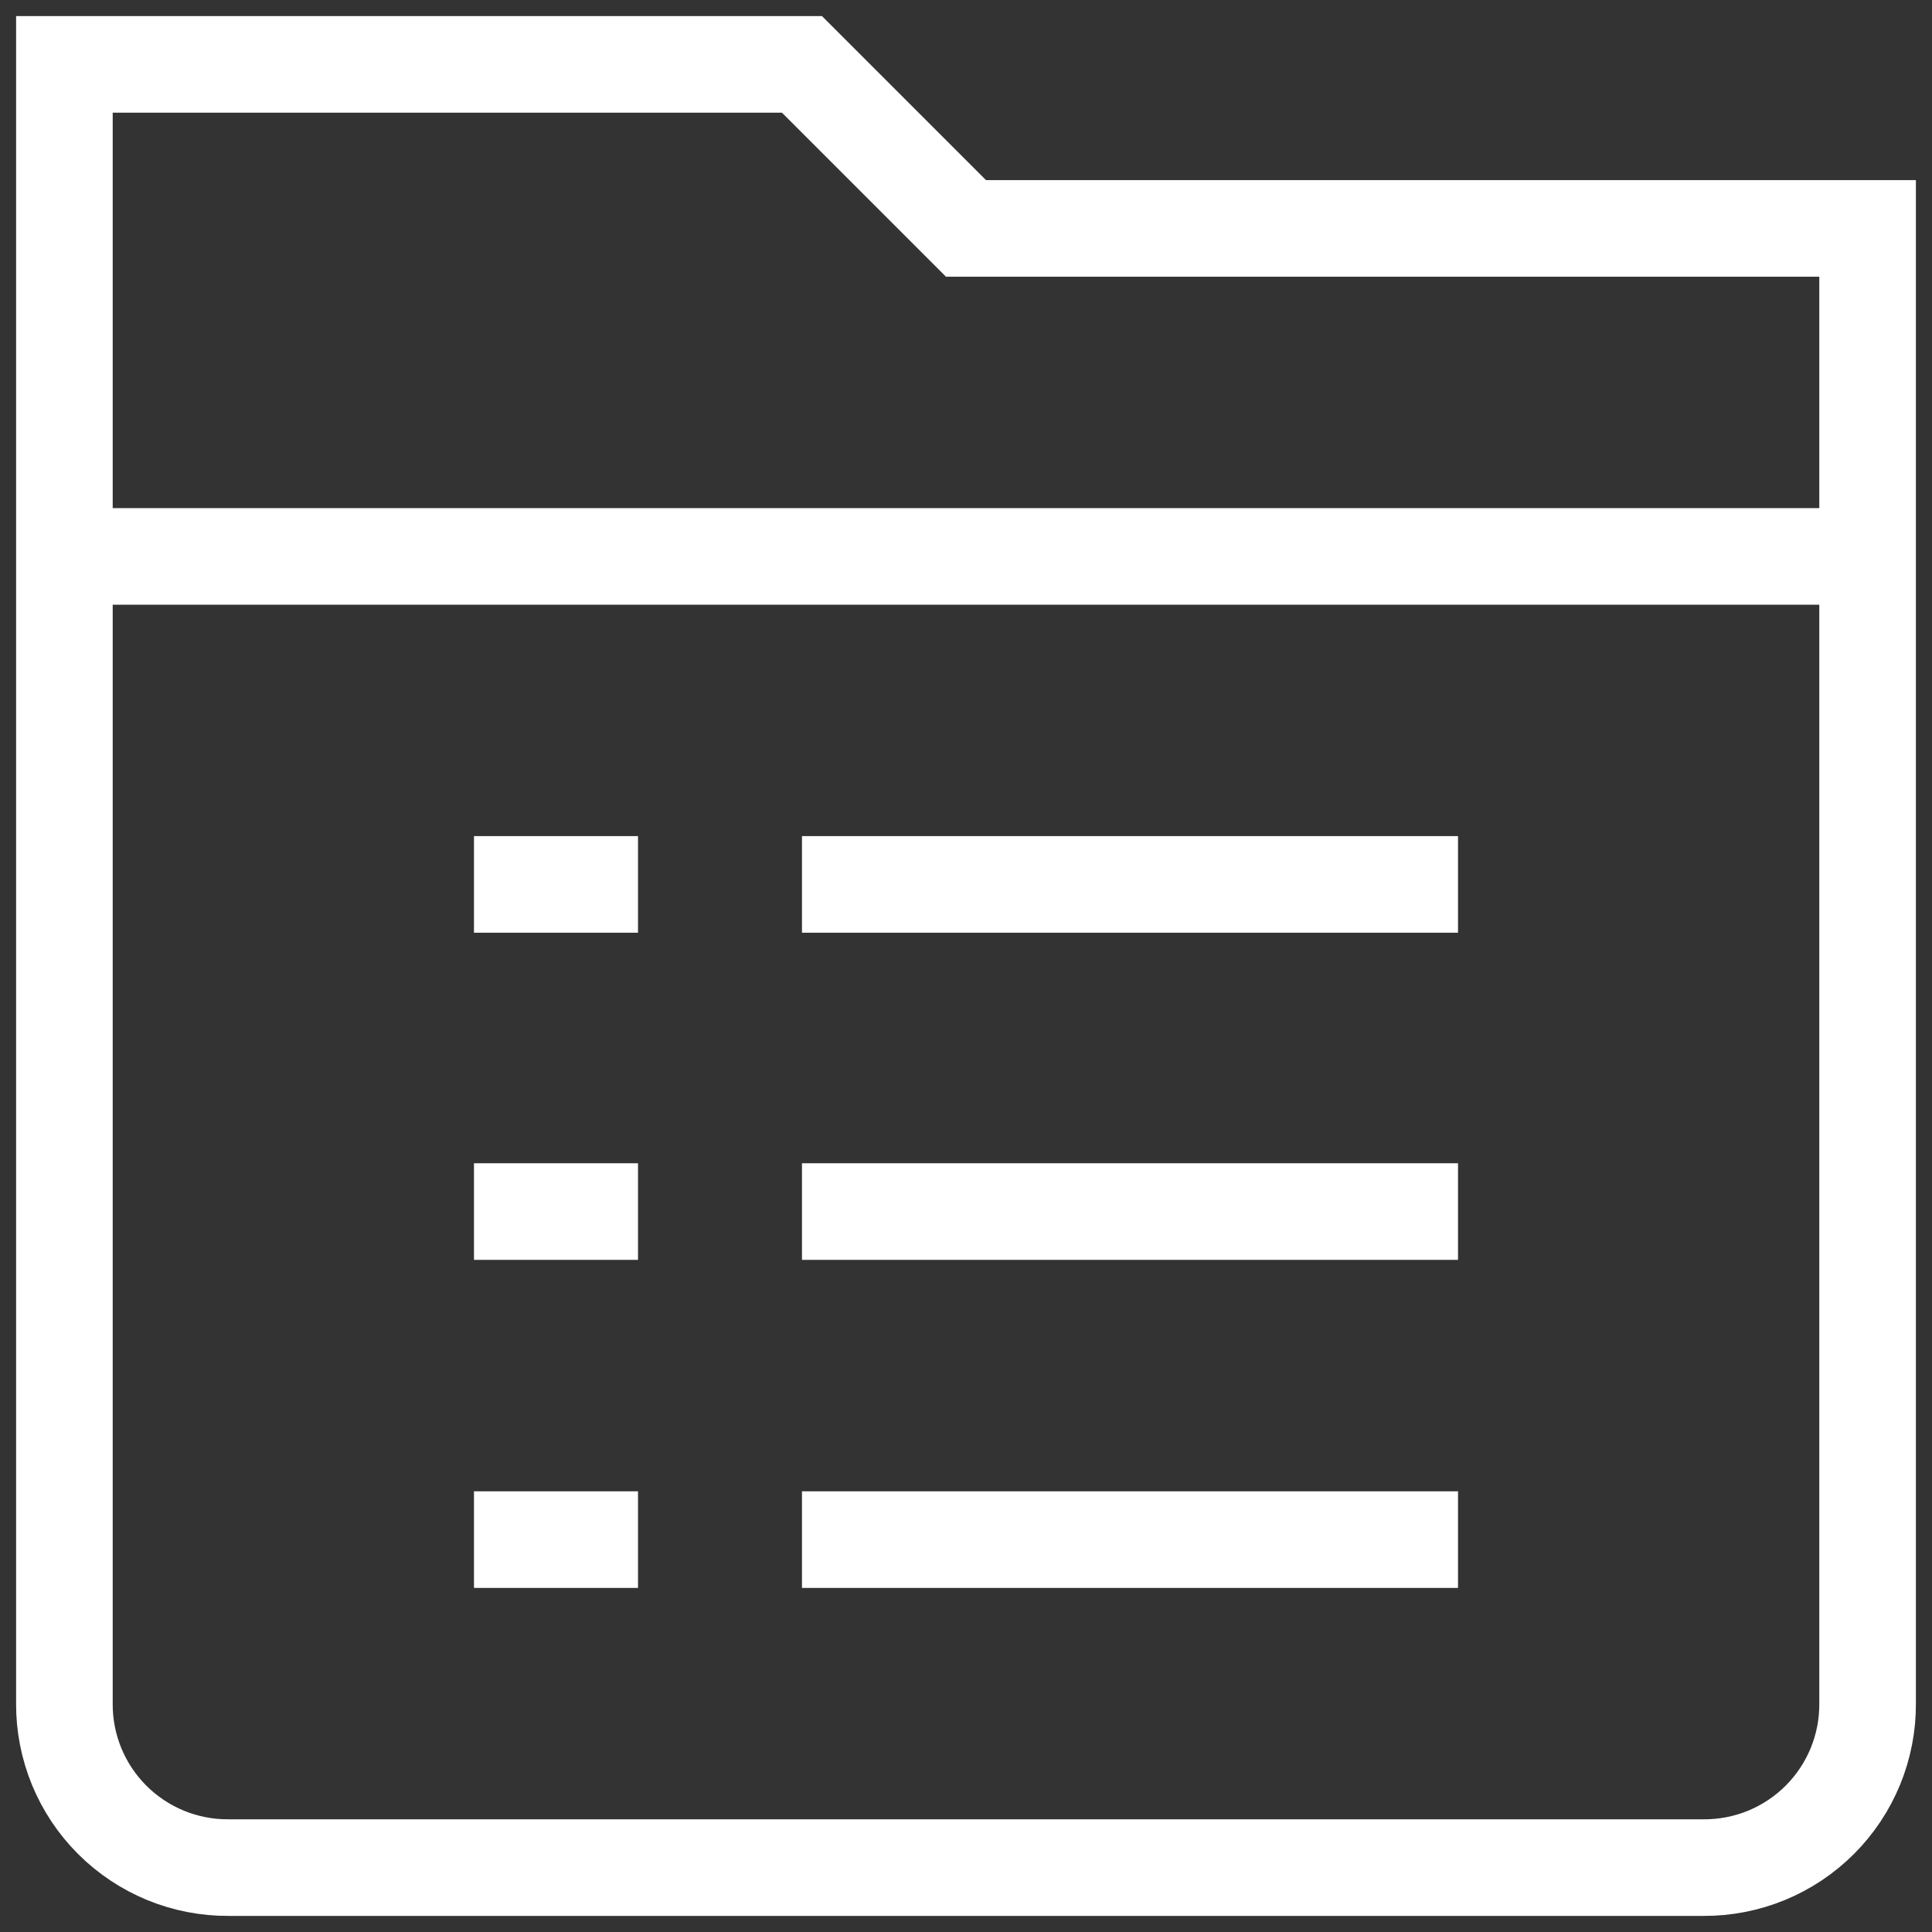 <?xml version="1.0" encoding="UTF-8"?> <svg xmlns="http://www.w3.org/2000/svg" width="30" height="30" viewBox="0 0 30 30" fill="none"><rect x="0" y="0" width="30" height="30" fill="#333333" stroke="none"/><g id="Vector"><path id="Vector_2" d="M22.64 18.813H12.453" stroke="white" stroke-width="1.5" stroke-miterlimit="10"></path><path id="Vector_3" d="M22.64 23.907H12.453" stroke="white" stroke-width="1.5" stroke-miterlimit="10"></path><path id="Vector_4" d="M15 3.547L12.453 1H1V26.453C0.998 26.788 1.063 27.12 1.19 27.43C1.318 27.74 1.505 28.021 1.742 28.258C1.979 28.495 2.26 28.682 2.57 28.81C2.88 28.937 3.212 29.002 3.547 29H26.453C26.788 29.002 27.12 28.937 27.43 28.81C27.74 28.682 28.021 28.495 28.258 28.258C28.495 28.021 28.682 27.74 28.81 27.43C28.937 27.12 29.002 26.788 29 26.453V3.547H15Z" stroke="white" stroke-width="1.5" stroke-miterlimit="10"></path><path id="Vector_5" d="M1 8.64H29" stroke="white" stroke-width="1.5" stroke-miterlimit="10"></path><path id="Vector_6" d="M7.36 18.813H9.907" stroke="white" stroke-width="1.5" stroke-miterlimit="10"></path><path id="Vector_7" d="M22.64 13.733H12.453" stroke="white" stroke-width="1.5" stroke-miterlimit="10"></path><path id="Vector_8" d="M7.36 13.733H9.907" stroke="white" stroke-width="1.5" stroke-miterlimit="10"></path><path id="Vector_9" d="M7.36 23.907H9.907" stroke="white" stroke-width="1.5" stroke-miterlimit="10"></path></g></svg> 